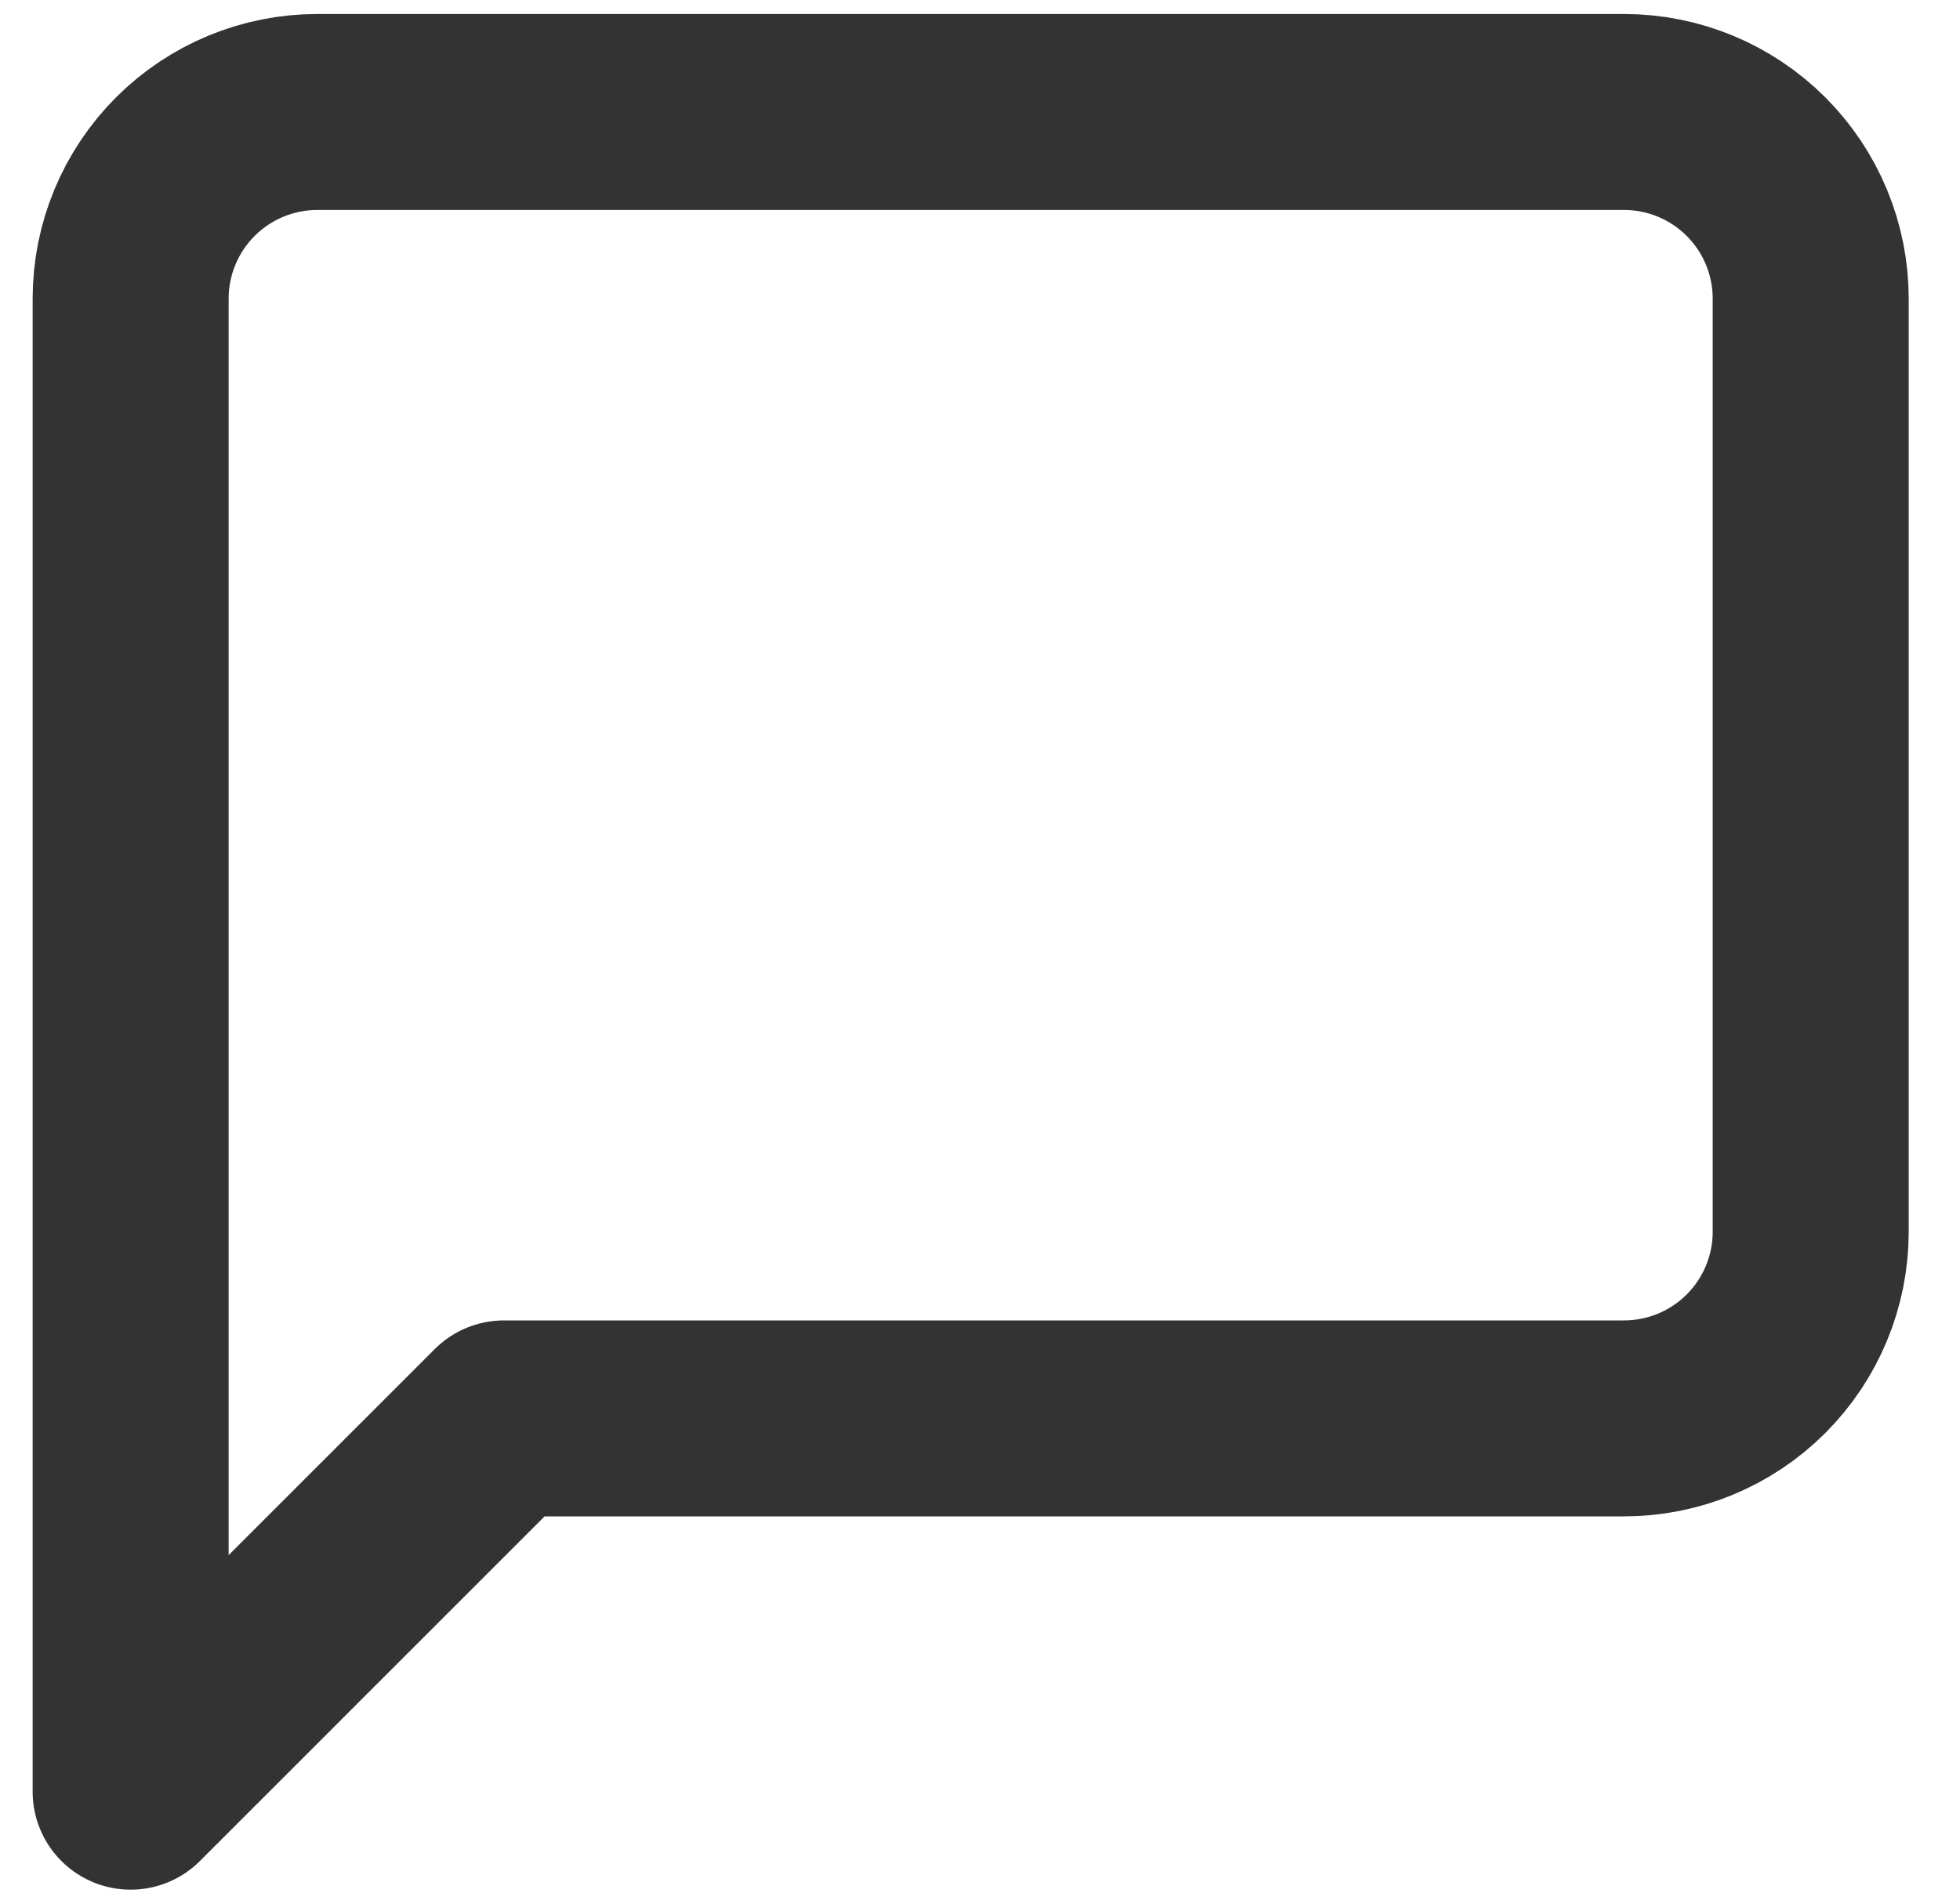 <svg xmlns="http://www.w3.org/2000/svg" fill="none" viewBox="0 0 35 34" height="34" width="35">
<path stroke-linejoin="round" stroke-linecap="round" stroke-width="3.5" stroke-opacity="0.8" stroke="black" d="M32.334 22C32.334 22.884 31.982 23.732 31.357 24.357C30.732 24.982 29.884 25.333 29 25.333H9L2.333 32V5.333C2.333 4.449 2.685 3.601 3.31 2.976C3.935 2.351 4.783 2 5.667 2H29C29.884 2 30.732 2.351 31.357 2.976C31.982 3.601 32.334 4.449 32.334 5.333V22Z"></path>
</svg>
